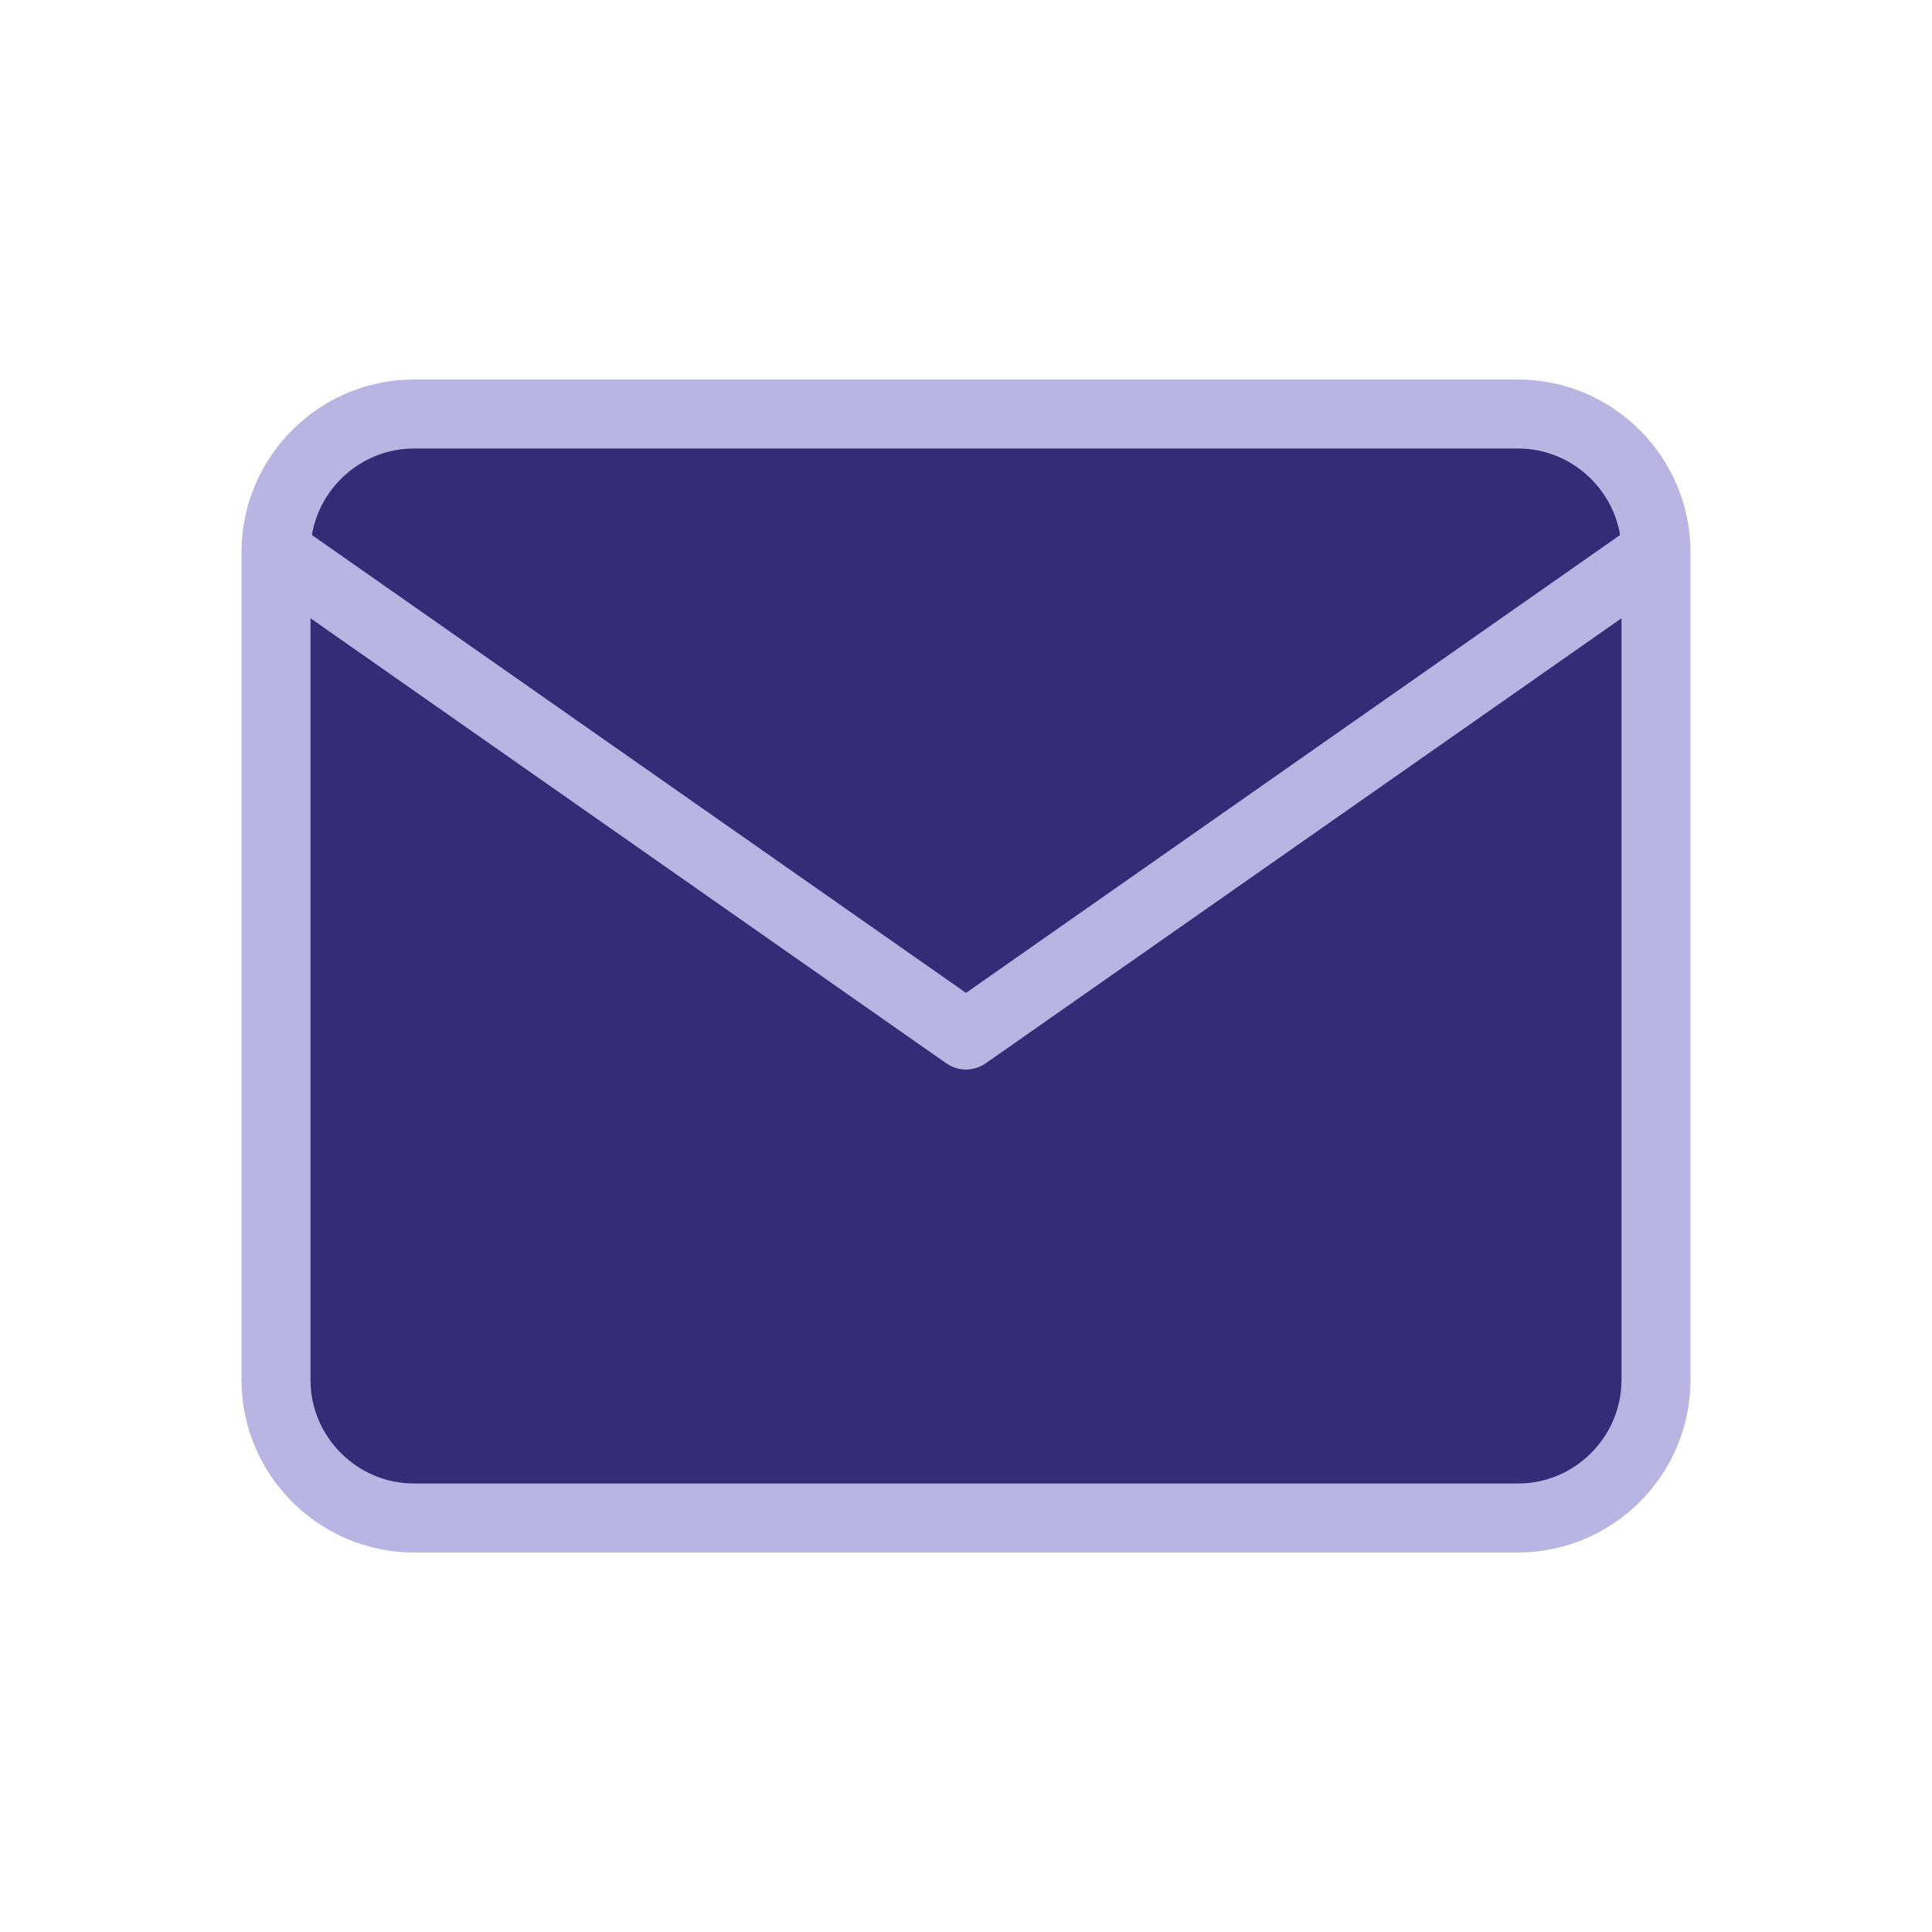 <svg width="28" height="28" viewBox="0 0 28 28" fill="none" xmlns="http://www.w3.org/2000/svg">
<path d="M6 6H22C23.1 6 24 6.9 24 8V20C24 21.1 23.1 22 22 22H6C4.9 22 4 21.1 4 20V8C4 6.9 4.9 6 6 6Z" fill="#342C77"/>
<path d="M24 8L14 15L4 8" fill="#342C77"/>
<path d="M24 8C24 6.9 23.1 6 22 6H6C4.9 6 4 6.9 4 8M24 8V20C24 21.1 23.1 22 22 22H6C4.9 22 4 21.1 4 20V8M24 8L14 15L4 8" stroke="#B9B5E3" stroke-linecap="round" stroke-linejoin="round"/>
</svg>

